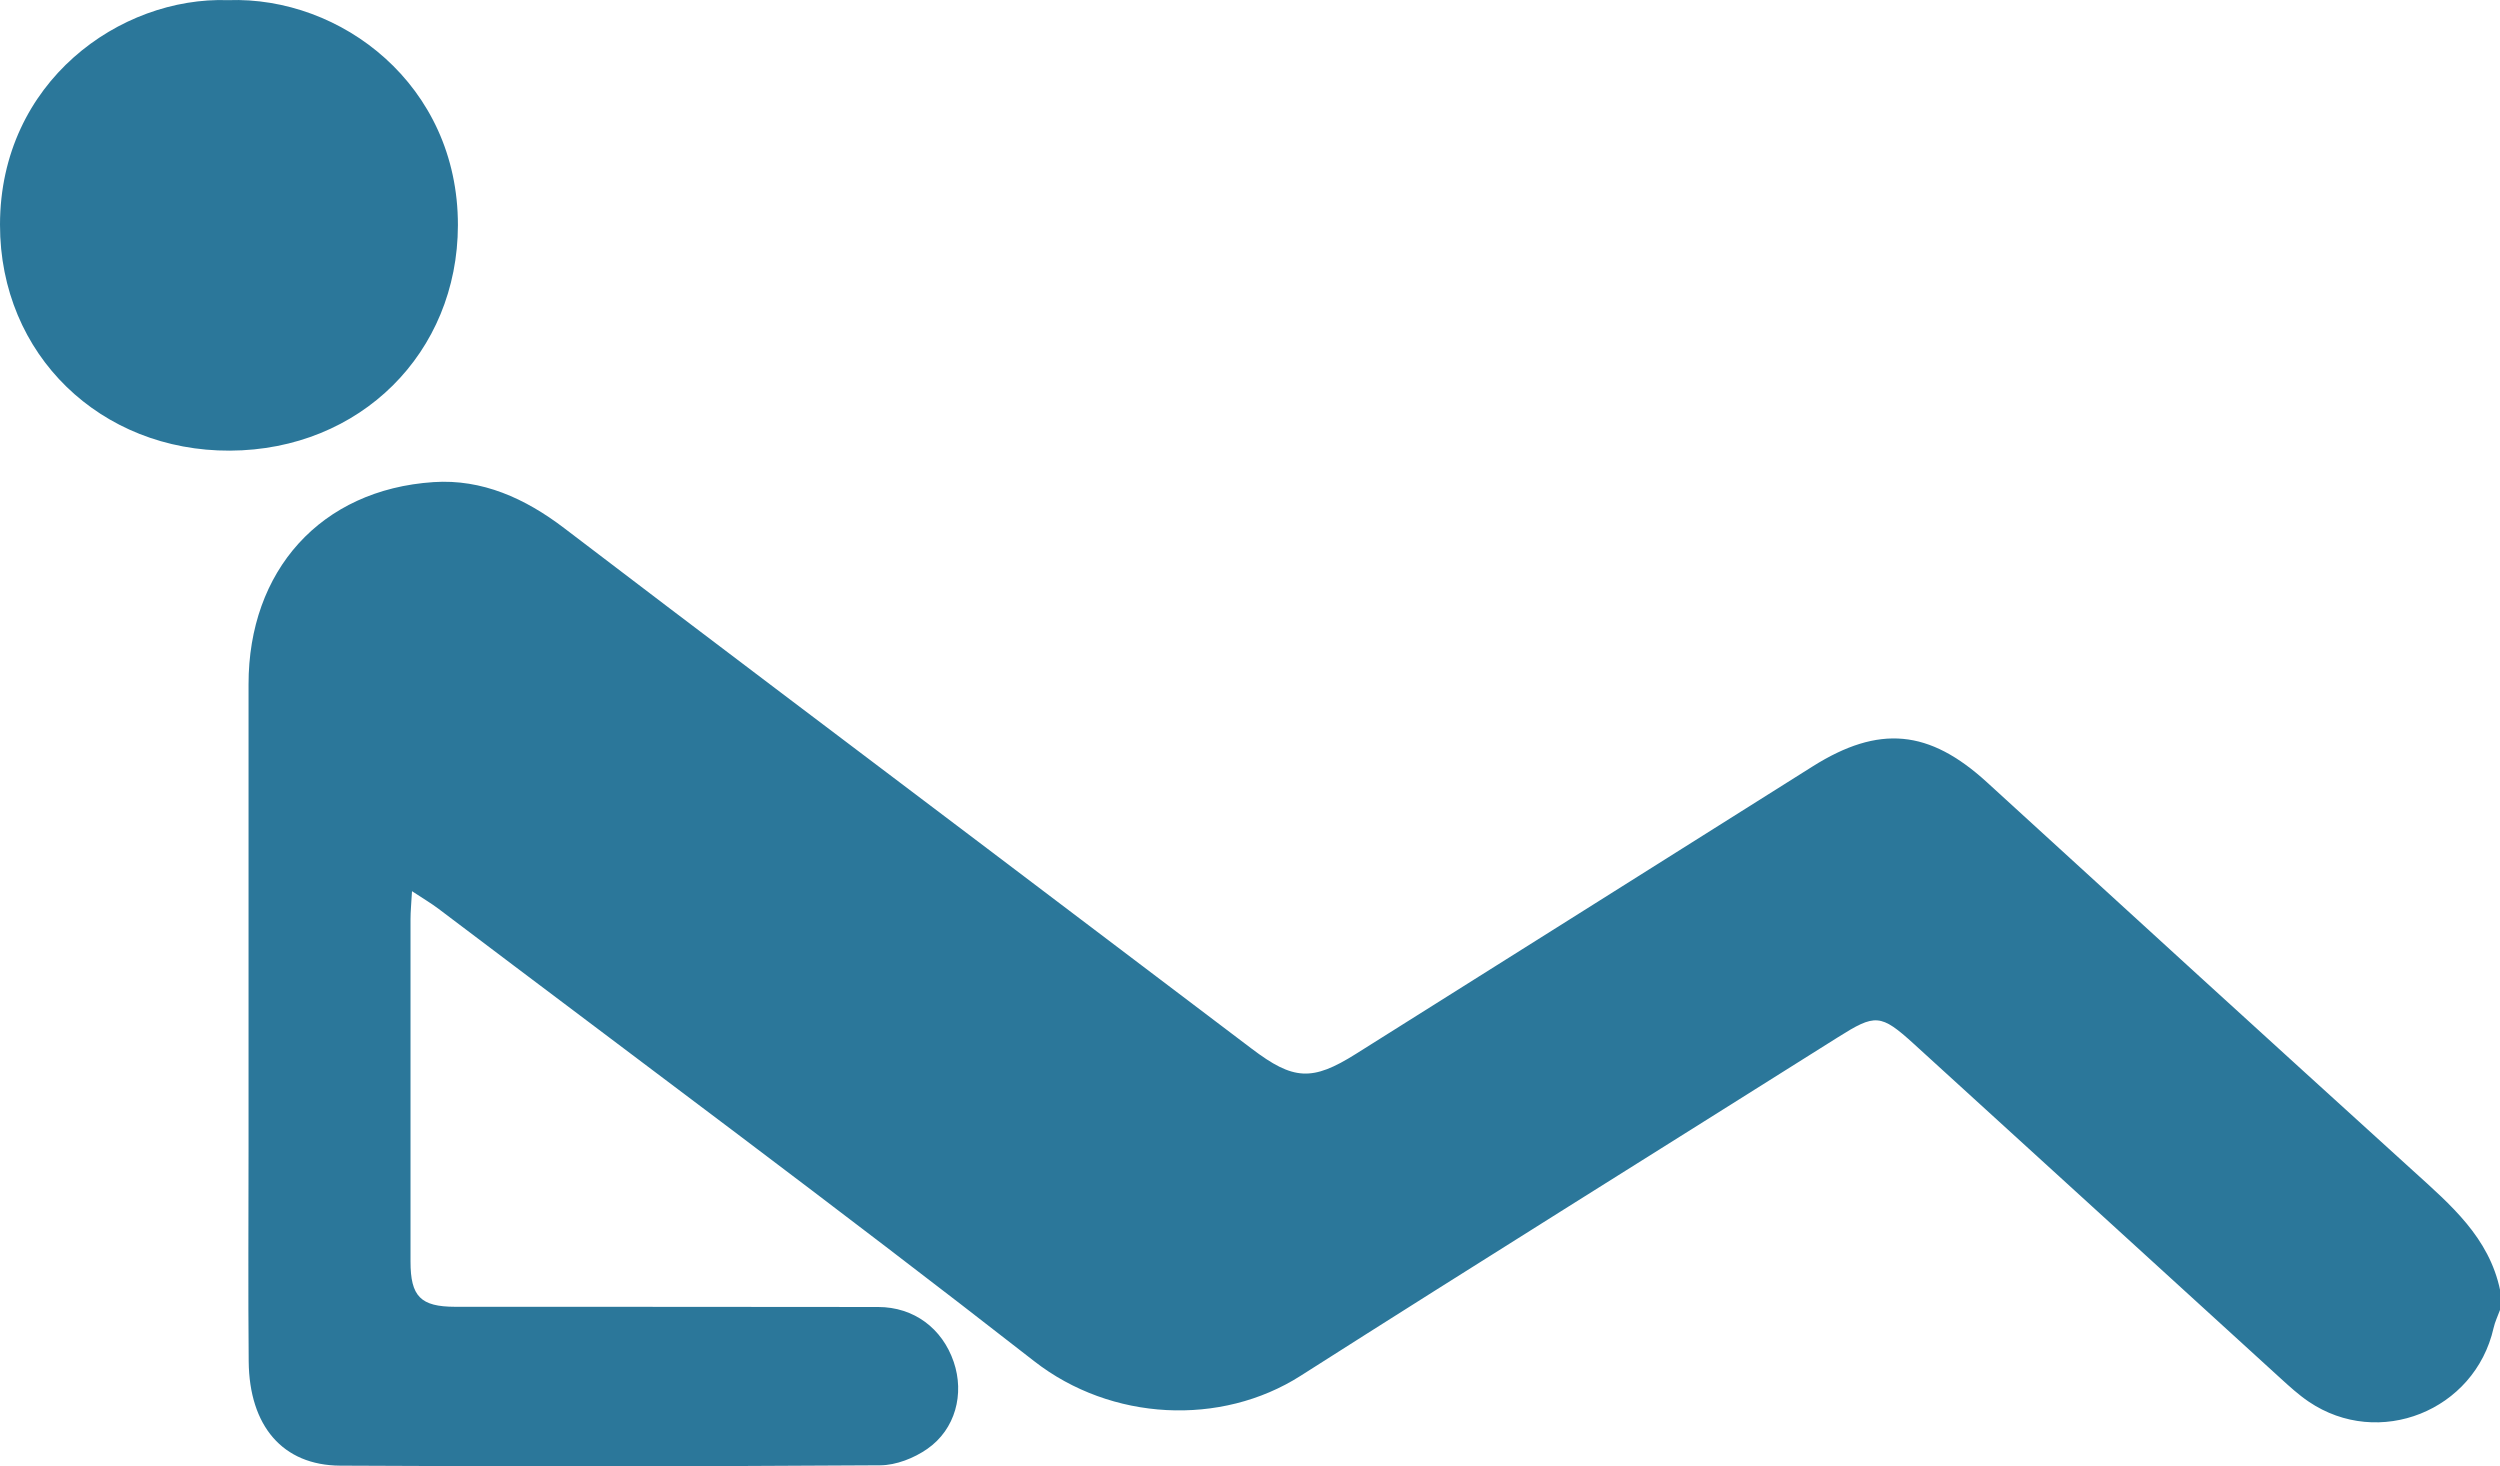 <?xml version="1.0" encoding="UTF-8"?><svg id="a" xmlns="http://www.w3.org/2000/svg" viewBox="0 0 505.34 296.39"><defs><style>.b{fill:#2b779a;}</style></defs><path class="b" d="M505.34,264.79c-.44,1.21-1.02,2.4-1.3,3.65-3.79,16.74-23.2,24.5-37.39,14.87-2.03-1.38-3.87-3.06-5.69-4.72-24.71-22.52-49.38-45.07-74.1-67.58-6.74-6.13-7.81-6.09-15.37-1.33-36.2,22.81-72.52,45.44-108.61,68.43-16.07,10.24-38.26,9.19-53.84-2.97-39.71-30.99-80.17-61.01-120.35-91.4-1.5-1.14-3.14-2.1-5.41-3.6-.14,2.53-.3,4.11-.3,5.69-.02,23.06-.02,46.11,0,69.17,0,7.07,2.04,9.14,9.06,9.15,28.49,.03,56.98-.02,85.47,.04,7.22,.01,12.96,4.32,15.27,11.1,2.2,6.45,.36,13.62-5.35,17.59-2.67,1.86-6.29,3.29-9.49,3.31-36.39,.23-72.79,.28-109.19,.07-11.63-.07-18.36-8.04-18.48-21.06-.13-14.33-.03-28.66-.03-42.98,0-31.29,.02-62.58,0-93.87-.02-23.01,14.59-39.39,37.39-40.9,9.82-.65,18.52,3.28,26.41,9.3,28.4,21.67,56.95,43.16,85.44,64.71,17.85,13.51,35.71,27.02,53.56,40.54,8.4,6.36,12.17,6.61,21.02,1.04,30.79-19.35,61.56-38.74,92.34-58.12,13.44-8.46,23.57-7.46,35.24,3.21,28.67,26.23,57.38,52.43,86.16,78.55,7.56,6.86,15.35,13.45,17.57,24.15v3.95Z"/><path class="b" d="M46.09,.03c22.78-.83,46.51,17.05,46.47,45.5-.04,25.78-19.73,45.44-46.08,45.56C20.39,91.21-.02,71.78,0,45.42,.03,16.52,24.3-.72,46.09,.03Z"/></svg>